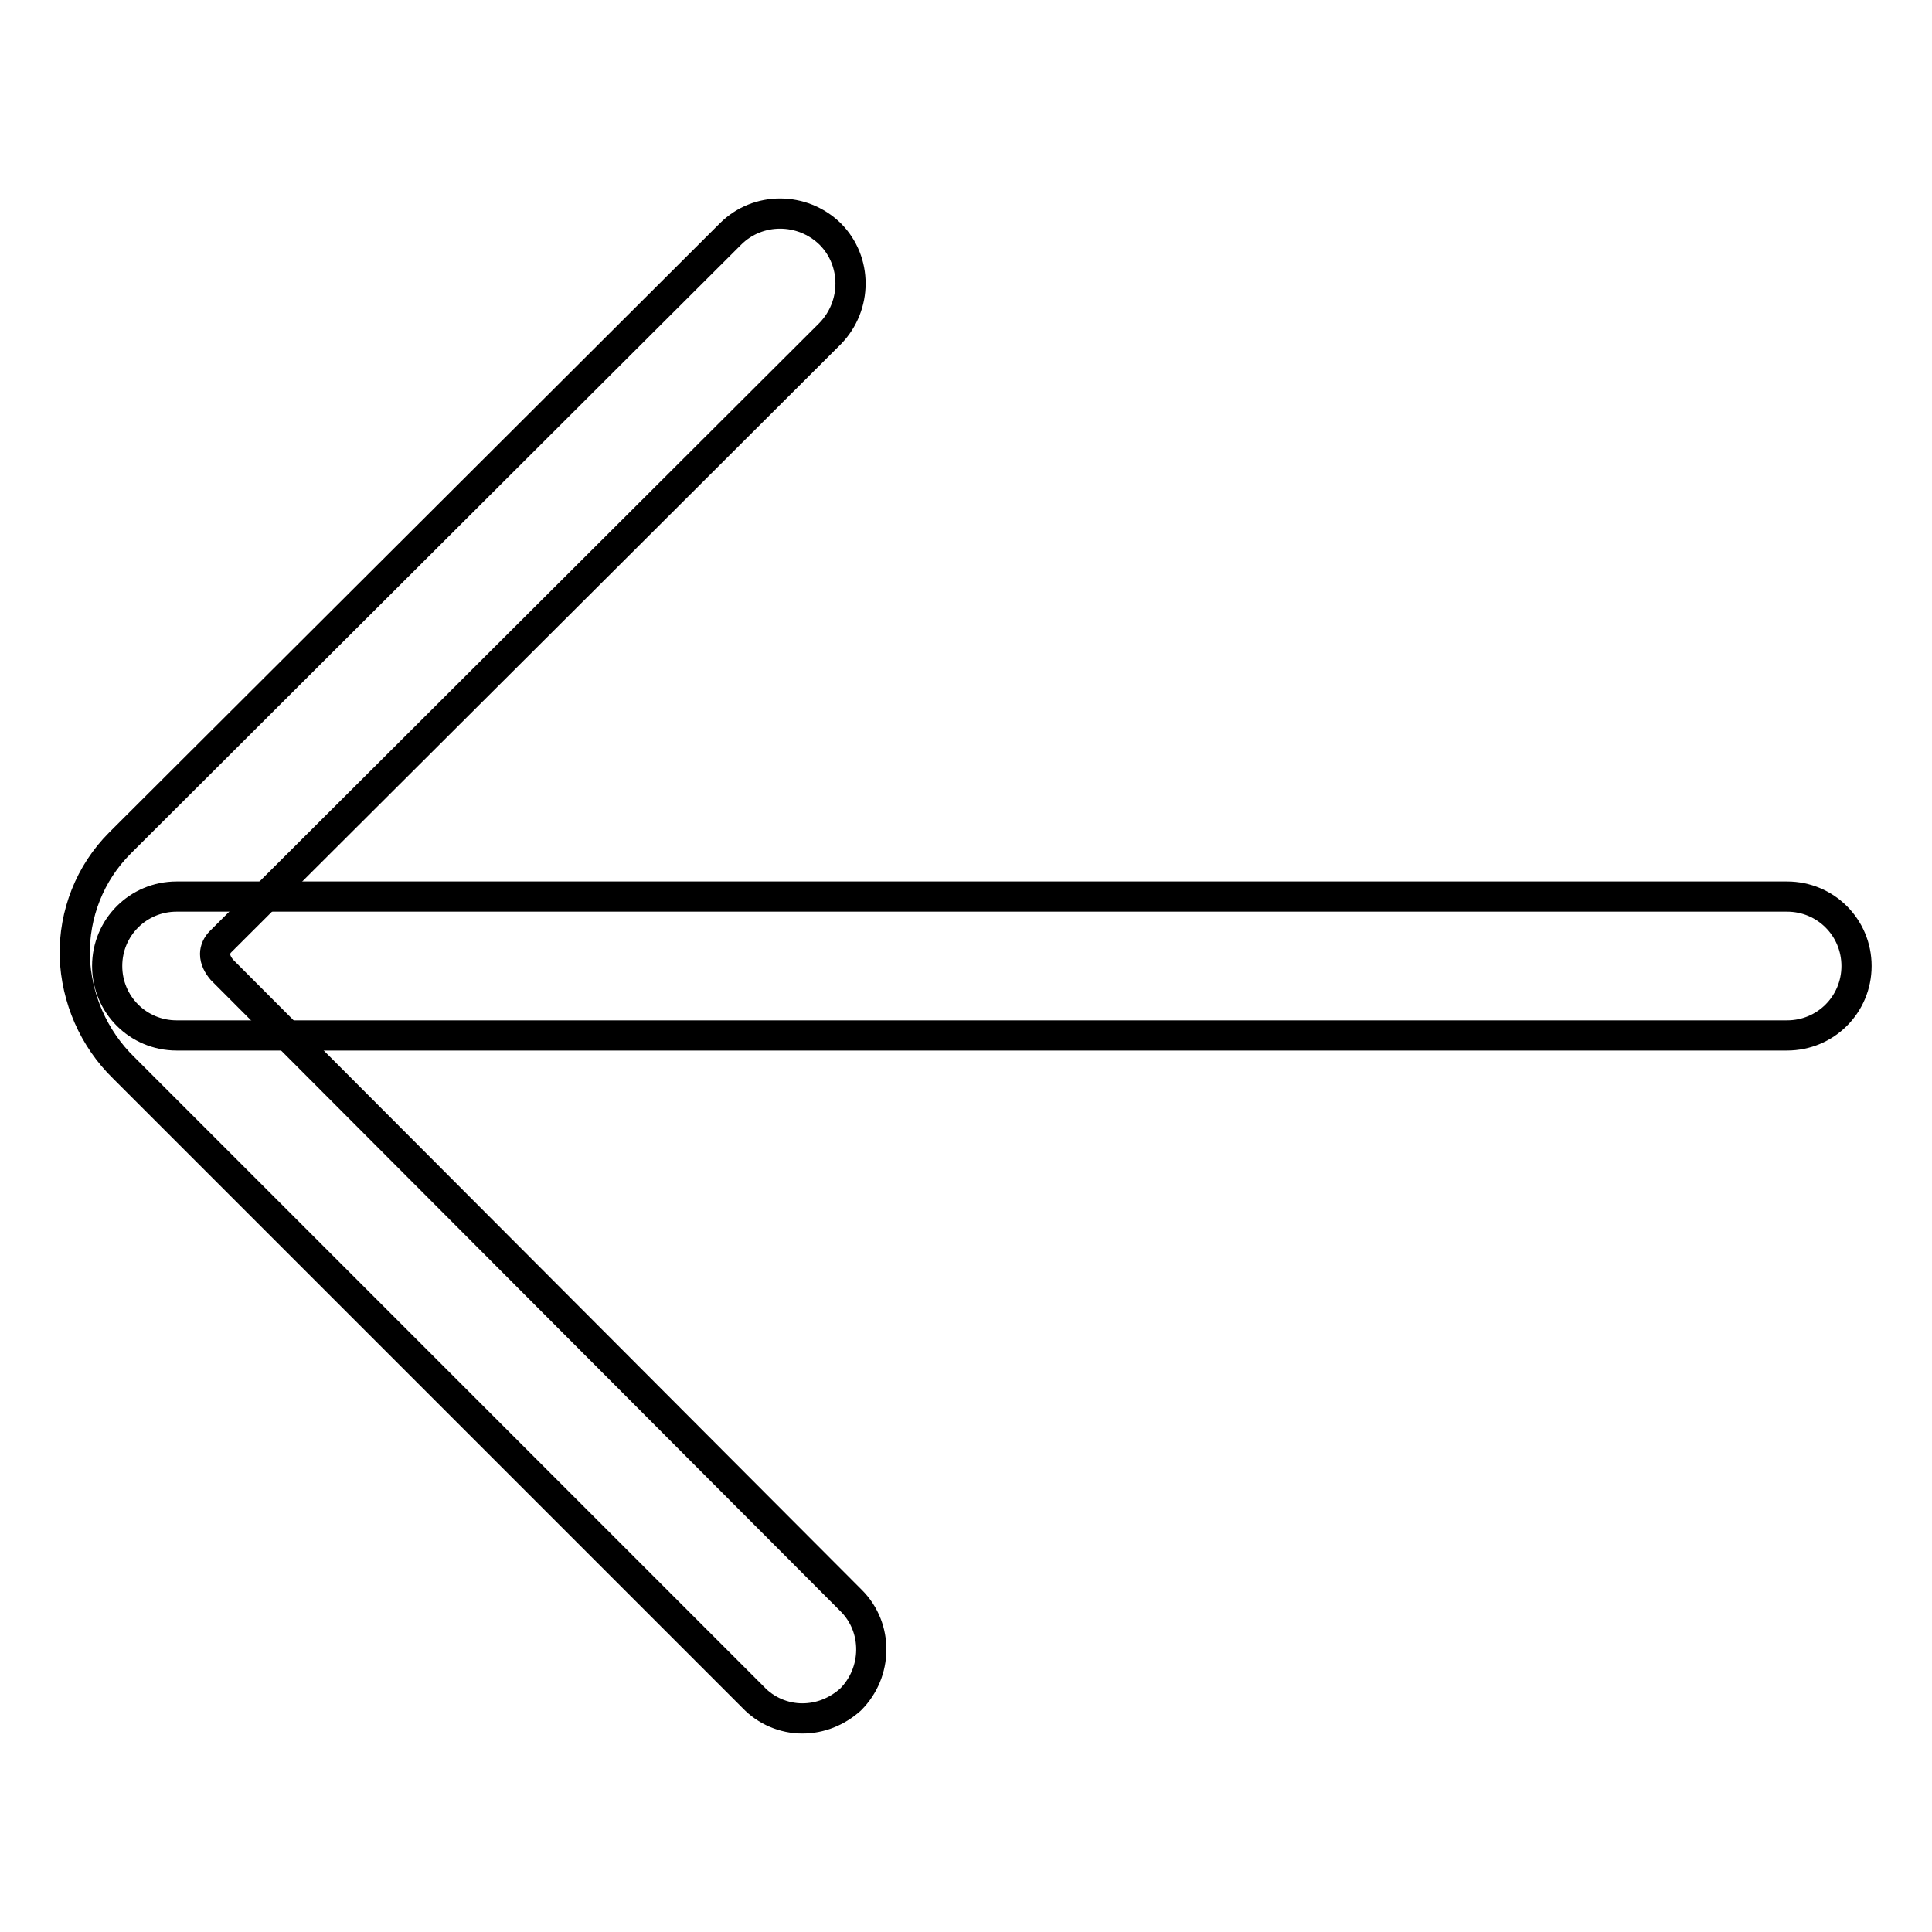 <?xml version="1.0" encoding="utf-8"?>
<!-- Svg Vector Icons : http://www.onlinewebfonts.com/icon -->
<!DOCTYPE svg PUBLIC "-//W3C//DTD SVG 1.1//EN" "http://www.w3.org/Graphics/SVG/1.1/DTD/svg11.dtd">
<svg version="1.1" xmlns="http://www.w3.org/2000/svg" xmlns:xlink="http://www.w3.org/1999/xlink" x="0px" y="0px" viewBox="0 0 256 256" enable-background="new 0 0 256 256" xml:space="preserve">
<g> <path stroke-width="4" fill-opacity="0" stroke="#000000"  d="M106.3,227.7c-2.4,0-4.8-1-6.5-2.8l-83.4-83.4c-4-3.9-6.3-9.2-6.5-14.8c-0.1-5.6,2-11,6-15L96.8,31 c3.6-3.6,9.5-3.6,13.2,0c3.6,3.6,3.6,9.5,0,13.2l-80.8,80.6c-0.4,0.4-0.7,1-0.7,1.6c0,0.8,0.4,1.5,0.9,2.1l83.4,83.6 c3.6,3.6,3.5,9.5-0.1,13.1C110.9,226.8,108.7,227.7,106.3,227.7z"/> <path stroke-width="4" fill-opacity="0" stroke="#000000"  d="M236.8,137.2H23.4c-5.1,0-9.2-4.1-9.2-9.2c0-5.1,4.1-9.2,9.2-9.2h213.4c5.1,0,9.2,4.1,9.2,9.2 C246,133.1,241.9,137.2,236.8,137.2L236.8,137.2z"/></g>
</svg>